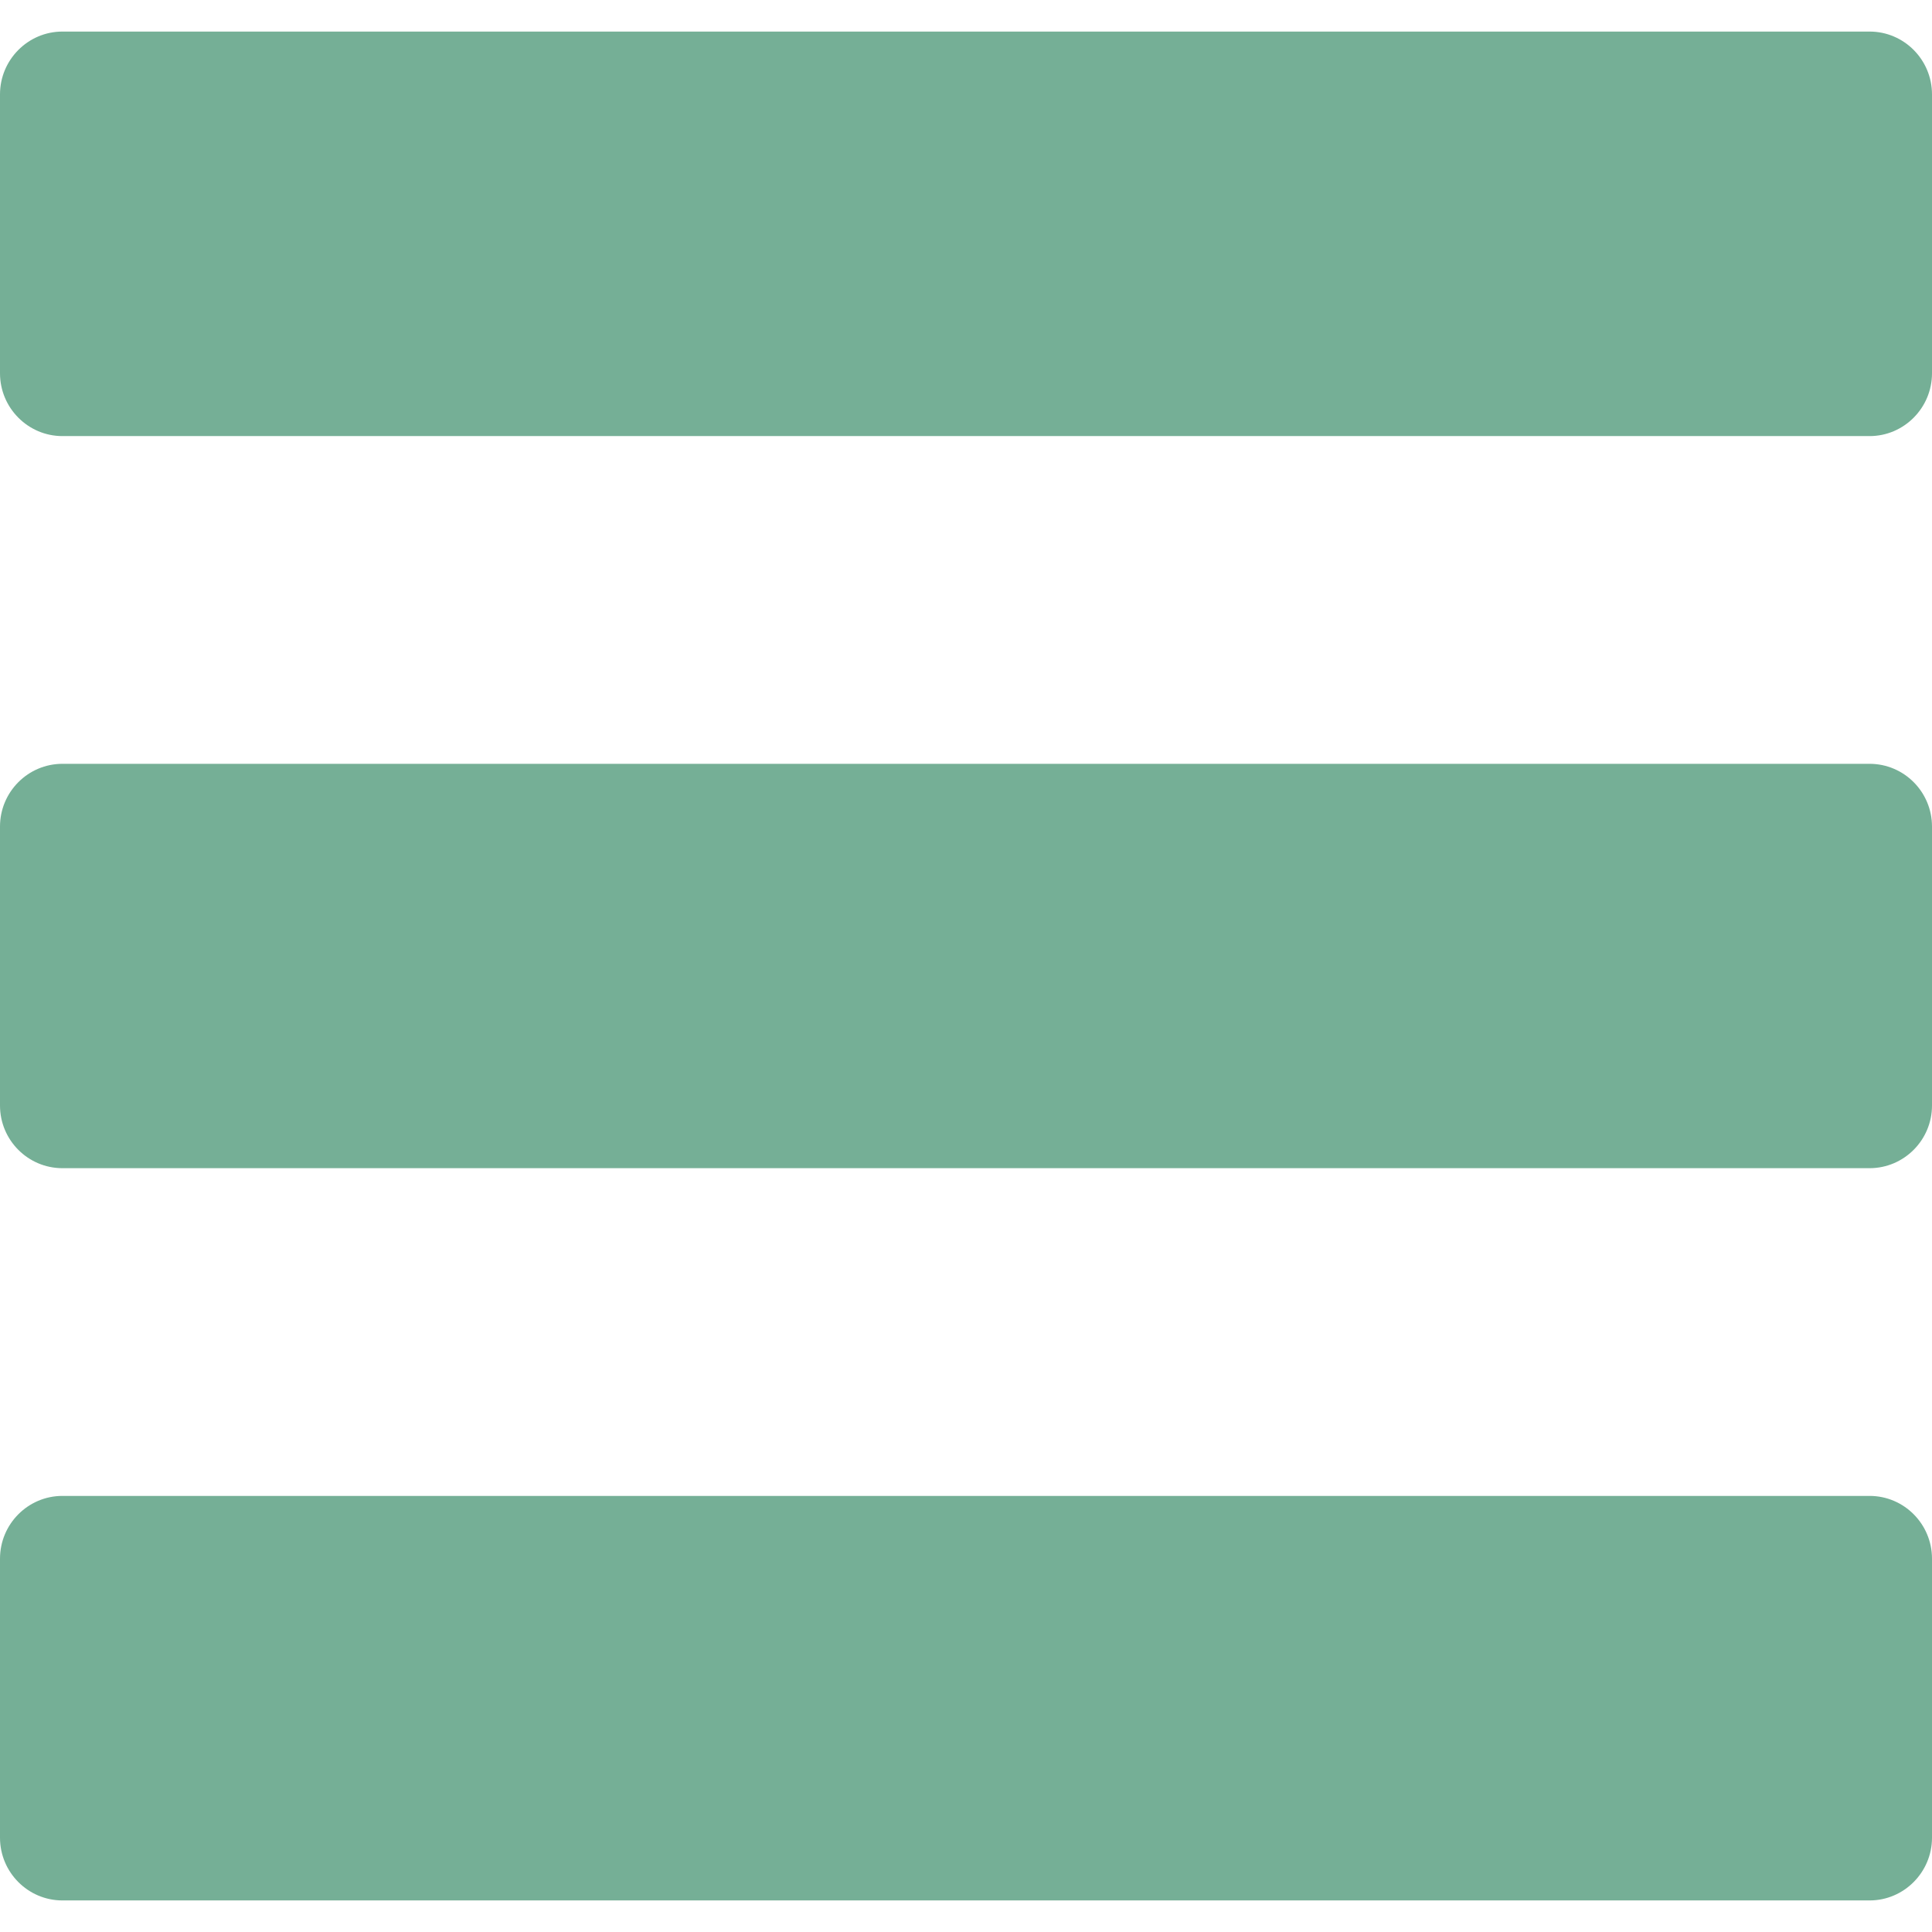 <?xml version="1.0" encoding="utf-8"?>
<!-- Generator: Adobe Illustrator 13.0.0, SVG Export Plug-In . SVG Version: 6.00 Build 14948)  -->
<!DOCTYPE svg PUBLIC "-//W3C//DTD SVG 1.1//EN" "http://www.w3.org/Graphics/SVG/1.1/DTD/svg11.dtd">
<svg version="1.1" id="Layer_1" xmlns="http://www.w3.org/2000/svg" xmlns:xlink="http://www.w3.org/1999/xlink" x="0px" y="0px"
	 width="30px" height="30px" viewBox="0 0 24.052 23.266" style="enable-background:new 0 0 24.052 23.266;"
	 xml:space="preserve">
<style type="text/css">
<![CDATA[
	.st0{fill:#75af96;}
]]>
</style>
<g>
	<g>
		<path class="st0" d="M23.275,0H0.777C0.349,0,0,0.351,0,0.782v3.472c0,0.431,0.349,0.782,0.777,0.782h22.498
			c0.428,0,0.777-0.351,0.777-0.782V0.782C24.052,0.351,23.704,0,23.275,0z"/>
		<path class="st0" d="M23.275,9.116H0.777C0.349,9.116,0,9.466,0,9.897v3.473c0,0.431,0.349,0.78,0.777,0.78h22.498
			c0.428,0,0.777-0.35,0.777-0.78V9.897C24.052,9.466,23.704,9.116,23.275,9.116z"/>
		<path class="st0" d="M23.275,18.23H0.777C0.349,18.23,0,18.58,0,19.012v3.473c0,0.431,0.349,0.781,0.777,0.781h22.498
			c0.428,0,0.777-0.351,0.777-0.781v-3.473C24.052,18.58,23.704,18.23,23.275,18.23z"/>
	</g>
</g>
</svg>

